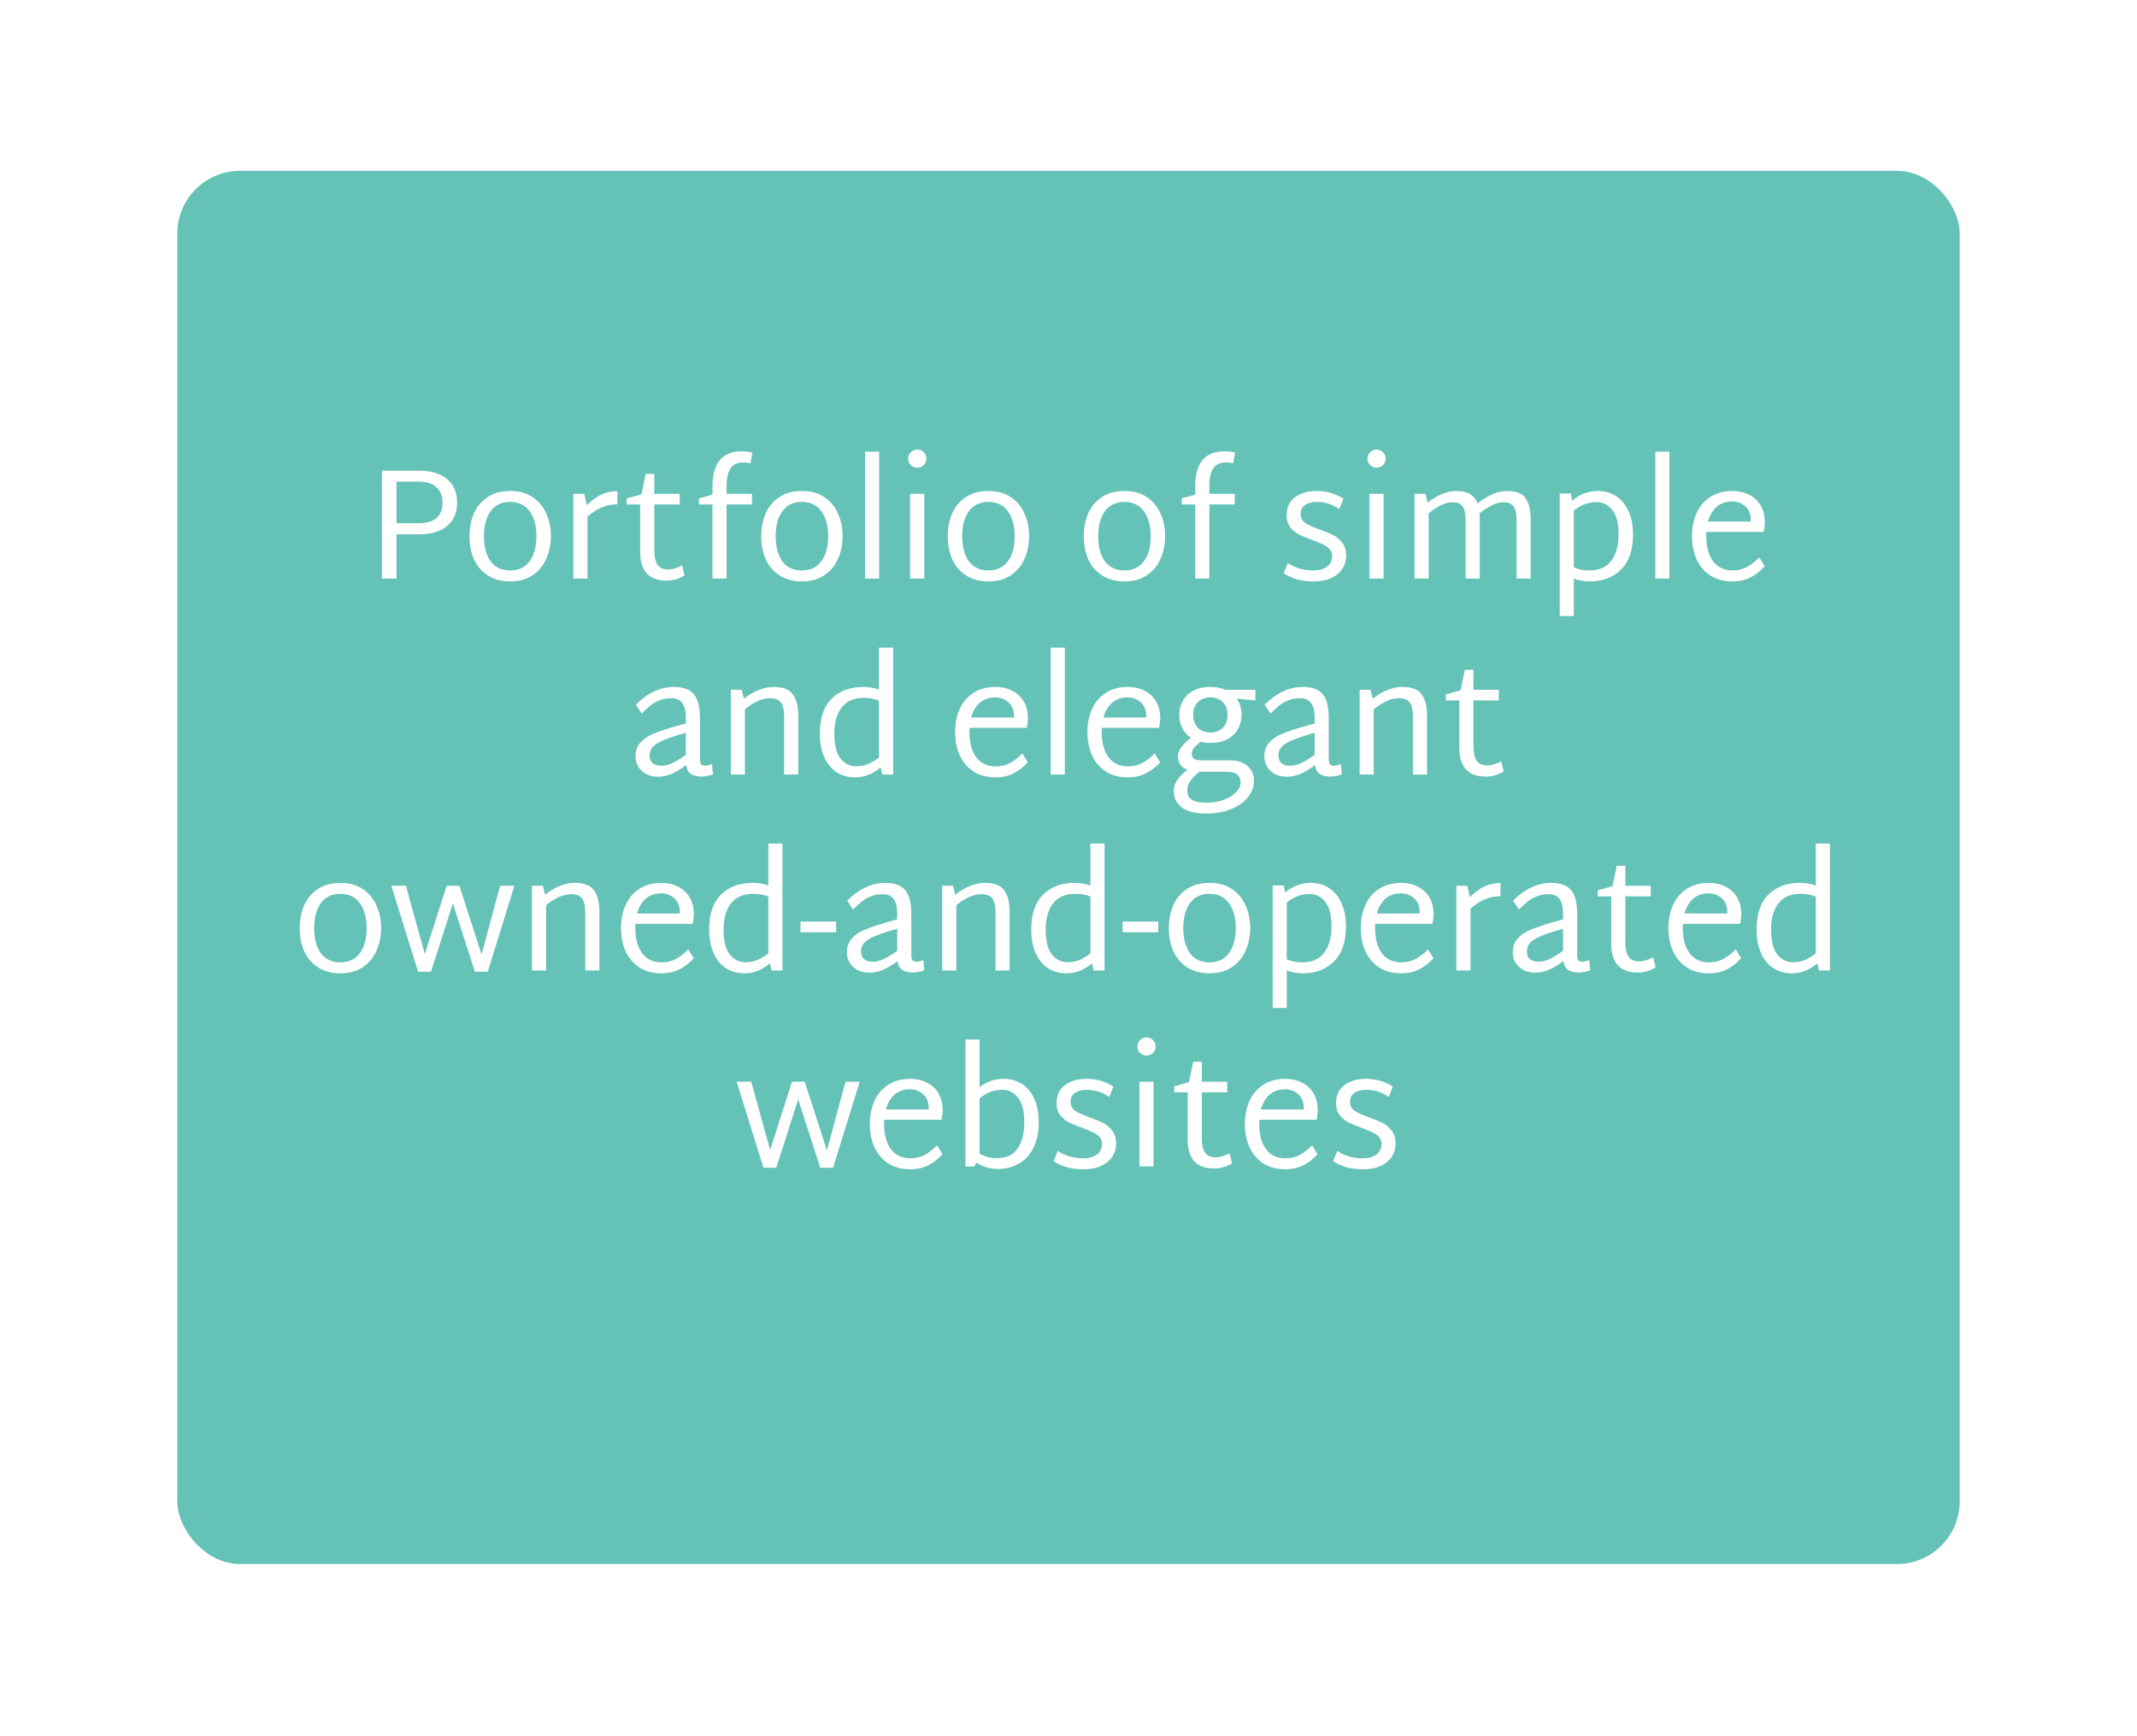 <svg width="229" height="186" viewBox="0 0 229 186" fill="none" xmlns="http://www.w3.org/2000/svg">
<g filter="url(#filter0_d)">
<rect x="19" y="15" width="191" height="149.303" rx="6.725" fill="#65C2B7"/>
</g>
<path d="M44.852 50.44C46.212 50.44 47.237 50.746 47.929 51.358C48.631 51.959 48.983 52.786 48.983 53.84C48.983 54.917 48.631 55.755 47.929 56.356C47.237 56.957 46.212 57.257 44.852 57.257H42.489V62H40.925V50.44H44.852ZM44.852 56.067C46.563 56.067 47.419 55.325 47.419 53.84C47.419 53.137 47.198 52.593 46.756 52.208C46.314 51.811 45.679 51.613 44.852 51.613H42.489V56.067H44.852ZM54.681 62.306C53.729 62.306 52.925 62.091 52.267 61.66C51.61 61.229 51.117 60.651 50.788 59.926C50.471 59.189 50.312 58.373 50.312 57.478C50.312 56.571 50.471 55.75 50.788 55.013C51.117 54.276 51.61 53.693 52.267 53.262C52.925 52.831 53.729 52.616 54.681 52.616C55.622 52.616 56.421 52.837 57.078 53.279C57.736 53.721 58.223 54.31 58.54 55.047C58.869 55.772 59.033 56.571 59.033 57.444C59.033 58.328 58.869 59.138 58.54 59.875C58.223 60.612 57.736 61.201 57.078 61.643C56.421 62.085 55.622 62.306 54.681 62.306ZM54.664 61.133C55.571 61.133 56.268 60.804 56.755 60.147C57.242 59.478 57.486 58.583 57.486 57.461C57.486 56.35 57.242 55.461 56.755 54.792C56.268 54.123 55.571 53.789 54.664 53.789C53.758 53.789 53.06 54.123 52.573 54.792C52.097 55.461 51.859 56.35 51.859 57.461C51.859 58.583 52.097 59.478 52.573 60.147C53.06 60.804 53.758 61.133 54.664 61.133ZM66.163 54.044C65.619 54.044 65.098 54.14 64.599 54.333C64.112 54.514 63.562 54.854 62.95 55.353V62H61.437V52.922H62.61L62.882 54.146C63.438 53.591 63.976 53.2 64.497 52.973C65.03 52.746 65.585 52.633 66.163 52.633V54.044ZM73.361 61.66C72.771 62.034 72.137 62.221 71.457 62.221C70.482 62.221 69.762 61.96 69.298 61.439C68.833 60.906 68.601 60.147 68.601 59.161V54.061H67.156V53.415L68.737 52.973L69.196 50.78H70.114V52.922H72.834V54.061H70.114V58.923C70.114 59.66 70.233 60.198 70.471 60.538C70.709 60.867 71.094 61.031 71.627 61.031C71.887 61.02 72.125 60.98 72.341 60.912C72.567 60.844 72.817 60.736 73.089 60.589L73.361 61.66ZM77.861 52.922H80.581V54.061H77.861V62H76.348V54.061H74.903V53.415L76.348 53.007V52.089C76.348 50.888 76.603 49.97 77.113 49.335C77.634 48.689 78.433 48.366 79.51 48.366C79.85 48.366 80.218 48.411 80.615 48.502L80.428 49.641C80.145 49.584 79.884 49.556 79.646 49.556C79.023 49.556 78.569 49.766 78.286 50.185C78.003 50.604 77.861 51.25 77.861 52.123V52.922ZM85.942 62.306C84.99 62.306 84.185 62.091 83.528 61.66C82.871 61.229 82.378 60.651 82.049 59.926C81.732 59.189 81.573 58.373 81.573 57.478C81.573 56.571 81.732 55.75 82.049 55.013C82.378 54.276 82.871 53.693 83.528 53.262C84.185 52.831 84.99 52.616 85.942 52.616C86.883 52.616 87.682 52.837 88.339 53.279C88.996 53.721 89.484 54.31 89.801 55.047C90.13 55.772 90.294 56.571 90.294 57.444C90.294 58.328 90.13 59.138 89.801 59.875C89.484 60.612 88.996 61.201 88.339 61.643C87.682 62.085 86.883 62.306 85.942 62.306ZM85.925 61.133C86.832 61.133 87.529 60.804 88.016 60.147C88.503 59.478 88.747 58.583 88.747 57.461C88.747 56.35 88.503 55.461 88.016 54.792C87.529 54.123 86.832 53.789 85.925 53.789C85.018 53.789 84.321 54.123 83.834 54.792C83.358 55.461 83.12 56.35 83.12 57.461C83.12 58.583 83.358 59.478 83.834 60.147C84.321 60.804 85.018 61.133 85.925 61.133ZM92.698 48.4H94.211V62H92.698V48.4ZM98.279 50.117C98.019 50.117 97.792 50.026 97.6 49.845C97.407 49.652 97.311 49.426 97.311 49.165C97.311 48.893 97.407 48.661 97.6 48.468C97.792 48.275 98.019 48.179 98.279 48.179C98.552 48.179 98.784 48.275 98.977 48.468C99.169 48.661 99.266 48.893 99.266 49.165C99.266 49.426 99.169 49.652 98.977 49.845C98.784 50.026 98.552 50.117 98.279 50.117ZM97.531 52.922H99.044V62H97.531V52.922ZM105.93 62.306C104.978 62.306 104.174 62.091 103.516 61.66C102.859 61.229 102.366 60.651 102.037 59.926C101.72 59.189 101.561 58.373 101.561 57.478C101.561 56.571 101.72 55.75 102.037 55.013C102.366 54.276 102.859 53.693 103.516 53.262C104.174 52.831 104.978 52.616 105.93 52.616C106.871 52.616 107.67 52.837 108.327 53.279C108.985 53.721 109.472 54.31 109.789 55.047C110.118 55.772 110.282 56.571 110.282 57.444C110.282 58.328 110.118 59.138 109.789 59.875C109.472 60.612 108.985 61.201 108.327 61.643C107.67 62.085 106.871 62.306 105.93 62.306ZM105.913 61.133C106.82 61.133 107.517 60.804 108.004 60.147C108.492 59.478 108.735 58.583 108.735 57.461C108.735 56.35 108.492 55.461 108.004 54.792C107.517 54.123 106.82 53.789 105.913 53.789C105.007 53.789 104.31 54.123 103.822 54.792C103.346 55.461 103.108 56.35 103.108 57.461C103.108 58.583 103.346 59.478 103.822 60.147C104.31 60.804 105.007 61.133 105.913 61.133ZM120.506 62.306C119.554 62.306 118.75 62.091 118.092 61.66C117.435 61.229 116.942 60.651 116.613 59.926C116.296 59.189 116.137 58.373 116.137 57.478C116.137 56.571 116.296 55.75 116.613 55.013C116.942 54.276 117.435 53.693 118.092 53.262C118.75 52.831 119.554 52.616 120.506 52.616C121.447 52.616 122.246 52.837 122.903 53.279C123.561 53.721 124.048 54.31 124.365 55.047C124.694 55.772 124.858 56.571 124.858 57.444C124.858 58.328 124.694 59.138 124.365 59.875C124.048 60.612 123.561 61.201 122.903 61.643C122.246 62.085 121.447 62.306 120.506 62.306ZM120.489 61.133C121.396 61.133 122.093 60.804 122.58 60.147C123.068 59.478 123.311 58.583 123.311 57.461C123.311 56.35 123.068 55.461 122.58 54.792C122.093 54.123 121.396 53.789 120.489 53.789C119.583 53.789 118.886 54.123 118.398 54.792C117.922 55.461 117.684 56.35 117.684 57.461C117.684 58.583 117.922 59.478 118.398 60.147C118.886 60.804 119.583 61.133 120.489 61.133ZM129.592 52.922H132.312V54.061H129.592V62H128.079V54.061H126.634V53.415L128.079 53.007V52.089C128.079 50.888 128.334 49.97 128.844 49.335C129.365 48.689 130.164 48.366 131.241 48.366C131.581 48.366 131.949 48.411 132.346 48.502L132.159 49.641C131.875 49.584 131.615 49.556 131.377 49.556C130.753 49.556 130.3 49.766 130.017 50.185C129.733 50.604 129.592 51.25 129.592 52.123V52.922ZM140.766 62.306C140.086 62.306 139.491 62.232 138.981 62.085C138.471 61.938 137.995 61.722 137.553 61.439L138.012 60.334C138.772 60.867 139.69 61.133 140.766 61.133C141.356 61.133 141.832 60.997 142.194 60.725C142.568 60.453 142.755 60.068 142.755 59.569C142.755 59.286 142.665 59.048 142.483 58.855C142.302 58.651 142.075 58.487 141.803 58.362C141.543 58.226 141.169 58.067 140.681 57.886C140.081 57.671 139.593 57.472 139.219 57.291C138.845 57.098 138.528 56.838 138.267 56.509C138.007 56.169 137.876 55.738 137.876 55.217C137.876 54.378 138.171 53.738 138.76 53.296C139.361 52.843 140.132 52.616 141.072 52.616C142.16 52.616 143.124 52.894 143.962 53.449L143.52 54.554C142.795 54.044 141.99 53.789 141.106 53.789C140.585 53.789 140.166 53.897 139.848 54.112C139.531 54.327 139.372 54.656 139.372 55.098C139.372 55.506 139.542 55.823 139.882 56.05C140.222 56.277 140.738 56.509 141.429 56.747C142.03 56.962 142.517 57.166 142.891 57.359C143.265 57.552 143.583 57.824 143.843 58.175C144.115 58.526 144.251 58.974 144.251 59.518C144.251 60.368 143.934 61.048 143.299 61.558C142.665 62.057 141.82 62.306 140.766 62.306ZM147.503 50.117C147.243 50.117 147.016 50.026 146.823 49.845C146.631 49.652 146.534 49.426 146.534 49.165C146.534 48.893 146.631 48.661 146.823 48.468C147.016 48.275 147.243 48.179 147.503 48.179C147.775 48.179 148.008 48.275 148.2 48.468C148.393 48.661 148.489 48.893 148.489 49.165C148.489 49.426 148.393 49.652 148.2 49.845C148.008 50.026 147.775 50.117 147.503 50.117ZM146.755 52.922H148.268V62H146.755V52.922ZM161.512 52.616C162.475 52.616 163.133 52.877 163.484 53.398C163.847 53.919 164.028 54.679 164.028 55.676V62H162.515V55.812C162.515 55.098 162.407 54.588 162.192 54.282C161.988 53.976 161.631 53.823 161.121 53.823C160.724 53.823 160.322 53.925 159.914 54.129C159.506 54.322 159.047 54.616 158.537 55.013C158.56 55.149 158.571 55.37 158.571 55.676V62H157.058V55.812C157.058 55.098 156.95 54.588 156.735 54.282C156.531 53.976 156.174 53.823 155.664 53.823C155.279 53.823 154.882 53.919 154.474 54.112C154.066 54.305 153.607 54.599 153.097 54.996V62H151.584V52.922H152.757L152.978 53.874C154.066 53.035 155.092 52.616 156.055 52.616C156.678 52.616 157.171 52.729 157.534 52.956C157.897 53.183 158.163 53.511 158.333 53.942C159.466 53.058 160.526 52.616 161.512 52.616ZM171.22 52.616C171.968 52.616 172.625 52.803 173.192 53.177C173.758 53.54 174.2 54.078 174.518 54.792C174.835 55.495 174.994 56.328 174.994 57.291C174.994 58.934 174.569 60.181 173.719 61.031C172.869 61.881 171.747 62.306 170.353 62.306C169.752 62.306 169.185 62.204 168.653 62V66.012H167.14V52.888H168.313L168.483 53.653C169.287 52.962 170.2 52.616 171.22 52.616ZM170.285 61.133C171.361 61.133 172.155 60.787 172.665 60.096C173.186 59.405 173.447 58.458 173.447 57.257C173.447 56.056 173.22 55.183 172.767 54.639C172.325 54.084 171.775 53.806 171.118 53.806C170.63 53.806 170.2 53.88 169.826 54.027C169.463 54.163 169.072 54.39 168.653 54.707V60.81C169.14 61.025 169.684 61.133 170.285 61.133ZM177.383 48.4H178.896V62H177.383V48.4ZM185.684 61.133C186.251 61.133 186.761 61.008 187.214 60.759C187.667 60.51 188.104 60.17 188.523 59.739L189.101 60.691C188.648 61.201 188.138 61.598 187.571 61.881C187.016 62.164 186.381 62.306 185.667 62.306C184.715 62.306 183.91 62.091 183.253 61.66C182.607 61.218 182.12 60.634 181.791 59.909C181.474 59.172 181.315 58.362 181.315 57.478C181.315 56.571 181.474 55.75 181.791 55.013C182.12 54.276 182.613 53.693 183.27 53.262C183.927 52.831 184.726 52.616 185.667 52.616C186.324 52.616 186.914 52.752 187.435 53.024C187.968 53.285 188.381 53.67 188.676 54.18C188.971 54.69 189.118 55.291 189.118 55.982C189.118 56.243 189.078 56.583 188.999 57.002H182.862C182.851 57.104 182.845 57.251 182.845 57.444C182.845 58.566 183.083 59.461 183.559 60.13C184.046 60.799 184.755 61.133 185.684 61.133ZM185.616 53.738C184.947 53.738 184.392 53.931 183.95 54.316C183.519 54.701 183.213 55.228 183.032 55.897H187.622V55.761C187.622 55.104 187.424 54.605 187.027 54.265C186.642 53.914 186.171 53.738 185.616 53.738ZM76.397 82.983C75.989 83.13 75.581 83.21 75.173 83.221C74.72 83.221 74.346 83.13 74.051 82.949C73.768 82.768 73.592 82.45 73.524 81.997C72.448 82.824 71.45 83.238 70.532 83.238C69.818 83.238 69.234 83.034 68.781 82.626C68.328 82.207 68.101 81.685 68.101 81.062C68.101 80.484 68.26 80.008 68.577 79.634C68.894 79.249 69.337 78.931 69.903 78.682C70.481 78.433 71.257 78.166 72.232 77.883L73.49 77.526V76.863C73.49 75.503 72.975 74.823 71.943 74.823C71.376 74.823 70.855 74.942 70.379 75.18C69.903 75.407 69.365 75.837 68.764 76.472L68.135 75.52C69.404 74.251 70.77 73.616 72.232 73.616C73.207 73.616 73.909 73.871 74.34 74.381C74.782 74.891 75.003 75.741 75.003 76.931V81.368C75.003 81.617 75.049 81.799 75.139 81.912C75.23 82.014 75.371 82.065 75.564 82.065C75.734 82.065 75.978 82.008 76.295 81.895L76.397 82.983ZM69.614 80.943C69.614 81.328 69.728 81.612 69.954 81.793C70.181 81.974 70.481 82.065 70.855 82.065C71.24 82.065 71.637 81.969 72.045 81.776C72.465 81.583 72.946 81.289 73.49 80.892V78.529L72.521 78.818C71.445 79.147 70.691 79.464 70.26 79.77C69.829 80.076 69.614 80.467 69.614 80.943ZM82.903 73.616C83.9 73.616 84.586 73.882 84.96 74.415C85.345 74.936 85.538 75.69 85.538 76.676V83H84.025V76.812C84.025 76.098 83.912 75.588 83.685 75.282C83.458 74.976 83.067 74.823 82.512 74.823C82.093 74.823 81.668 74.919 81.237 75.112C80.806 75.305 80.336 75.599 79.826 75.996V83H78.313V73.922H79.486L79.707 74.874C80.806 74.035 81.871 73.616 82.903 73.616ZM95.711 69.4V83H94.538L94.368 82.235C93.54 82.949 92.628 83.306 91.631 83.306C90.894 83.306 90.237 83.125 89.659 82.762C89.092 82.388 88.65 81.85 88.333 81.147C88.015 80.444 87.857 79.6 87.857 78.614C87.857 76.959 88.276 75.713 89.115 74.874C89.965 74.035 91.092 73.616 92.498 73.616C93.132 73.616 93.699 73.712 94.198 73.905V69.4H95.711ZM89.404 78.614C89.404 79.838 89.625 80.728 90.067 81.283C90.52 81.838 91.075 82.116 91.733 82.116C92.209 82.116 92.628 82.042 92.991 81.895C93.353 81.748 93.756 81.51 94.198 81.181V75.078C93.722 74.885 93.178 74.789 92.566 74.789C91.5 74.789 90.707 75.135 90.186 75.826C89.664 76.506 89.404 77.435 89.404 78.614ZM106.719 82.133C107.285 82.133 107.795 82.008 108.249 81.759C108.702 81.51 109.138 81.17 109.558 80.739L110.136 81.691C109.682 82.201 109.172 82.598 108.606 82.881C108.05 83.164 107.416 83.306 106.702 83.306C105.75 83.306 104.945 83.091 104.288 82.66C103.642 82.218 103.154 81.634 102.826 80.909C102.508 80.172 102.35 79.362 102.35 78.478C102.35 77.571 102.508 76.75 102.826 76.013C103.154 75.276 103.647 74.693 104.305 74.262C104.962 73.831 105.761 73.616 106.702 73.616C107.359 73.616 107.948 73.752 108.47 74.024C109.002 74.285 109.416 74.67 109.711 75.18C110.005 75.69 110.153 76.291 110.153 76.982C110.153 77.243 110.113 77.583 110.034 78.002H103.897C103.885 78.104 103.88 78.251 103.88 78.444C103.88 79.566 104.118 80.461 104.594 81.13C105.081 81.799 105.789 82.133 106.719 82.133ZM106.651 74.738C105.982 74.738 105.427 74.931 104.985 75.316C104.554 75.701 104.248 76.228 104.067 76.897H108.657V76.761C108.657 76.104 108.458 75.605 108.062 75.265C107.676 74.914 107.206 74.738 106.651 74.738ZM112.595 69.4H114.108V83H112.595V69.4ZM120.897 82.133C121.463 82.133 121.973 82.008 122.427 81.759C122.88 81.51 123.316 81.17 123.736 80.739L124.314 81.691C123.86 82.201 123.35 82.598 122.784 82.881C122.228 83.164 121.594 83.306 120.88 83.306C119.928 83.306 119.123 83.091 118.466 82.66C117.82 82.218 117.332 81.634 117.004 80.909C116.686 80.172 116.528 79.362 116.528 78.478C116.528 77.571 116.686 76.75 117.004 76.013C117.332 75.276 117.825 74.693 118.483 74.262C119.14 73.831 119.939 73.616 120.88 73.616C121.537 73.616 122.126 73.752 122.648 74.024C123.18 74.285 123.594 74.67 123.889 75.18C124.183 75.69 124.331 76.291 124.331 76.982C124.331 77.243 124.291 77.583 124.212 78.002H118.075C118.063 78.104 118.058 78.251 118.058 78.444C118.058 79.566 118.296 80.461 118.772 81.13C119.259 81.799 119.967 82.133 120.897 82.133ZM120.829 74.738C120.16 74.738 119.605 74.931 119.163 75.316C118.732 75.701 118.426 76.228 118.245 76.897H122.835V76.761C122.835 76.104 122.636 75.605 122.24 75.265C121.854 74.914 121.384 74.738 120.829 74.738ZM134.525 75.061L132.536 74.874C132.876 75.384 133.046 75.956 133.046 76.591C133.046 77.135 132.921 77.639 132.672 78.104C132.422 78.557 132.048 78.926 131.55 79.209C131.051 79.481 130.439 79.617 129.714 79.617C129.362 79.617 129 79.577 128.626 79.498C128.297 79.77 128.059 80.002 127.912 80.195C127.776 80.376 127.708 80.575 127.708 80.79C127.708 81.039 127.798 81.221 127.98 81.334C128.161 81.436 128.456 81.487 128.864 81.487H131.754C132.581 81.487 133.221 81.685 133.675 82.082C134.139 82.479 134.372 83.011 134.372 83.68C134.372 84.326 134.151 84.915 133.709 85.448C133.267 85.992 132.66 86.417 131.89 86.723C131.119 87.029 130.258 87.182 129.306 87.182C128.059 87.182 127.158 86.955 126.603 86.502C126.059 86.06 125.787 85.499 125.787 84.819C125.787 84.354 125.906 83.946 126.144 83.595C126.382 83.244 126.75 82.875 127.249 82.49C126.569 82.229 126.229 81.765 126.229 81.096C126.229 80.756 126.336 80.433 126.552 80.127C126.767 79.81 127.124 79.453 127.623 79.056C127.215 78.795 126.903 78.45 126.688 78.019C126.472 77.588 126.365 77.124 126.365 76.625C126.365 76.081 126.489 75.582 126.739 75.129C126.988 74.664 127.362 74.296 127.861 74.024C128.371 73.752 128.988 73.616 129.714 73.616C130.303 73.616 130.841 73.718 131.329 73.922H134.525V75.061ZM129.697 78.495C130.263 78.495 130.711 78.325 131.04 77.985C131.38 77.634 131.55 77.175 131.55 76.608C131.55 76.053 131.385 75.605 131.057 75.265C130.728 74.914 130.275 74.738 129.697 74.738C129.13 74.738 128.682 74.914 128.354 75.265C128.025 75.605 127.861 76.053 127.861 76.608C127.861 77.175 128.025 77.634 128.354 77.985C128.682 78.325 129.13 78.495 129.697 78.495ZM132.944 83.884C132.944 83.102 132.468 82.711 131.516 82.711H128.711H128.507C128.087 83.051 127.77 83.38 127.555 83.697C127.339 84.014 127.232 84.354 127.232 84.717C127.232 85.182 127.407 85.516 127.759 85.72C128.121 85.924 128.637 86.026 129.306 86.026C129.986 86.026 130.603 85.918 131.159 85.703C131.714 85.499 132.15 85.227 132.468 84.887C132.785 84.558 132.944 84.224 132.944 83.884ZM143.783 82.983C143.375 83.13 142.967 83.21 142.559 83.221C142.106 83.221 141.732 83.13 141.437 82.949C141.154 82.768 140.978 82.45 140.91 81.997C139.833 82.824 138.836 83.238 137.918 83.238C137.204 83.238 136.62 83.034 136.167 82.626C135.714 82.207 135.487 81.685 135.487 81.062C135.487 80.484 135.646 80.008 135.963 79.634C136.28 79.249 136.722 78.931 137.289 78.682C137.867 78.433 138.643 78.166 139.618 77.883L140.876 77.526V76.863C140.876 75.503 140.36 74.823 139.329 74.823C138.762 74.823 138.241 74.942 137.765 75.18C137.289 75.407 136.751 75.837 136.15 76.472L135.521 75.52C136.79 74.251 138.156 73.616 139.618 73.616C140.593 73.616 141.295 73.871 141.726 74.381C142.168 74.891 142.389 75.741 142.389 76.931V81.368C142.389 81.617 142.434 81.799 142.525 81.912C142.616 82.014 142.757 82.065 142.95 82.065C143.12 82.065 143.364 82.008 143.681 81.895L143.783 82.983ZM137 80.943C137 81.328 137.113 81.612 137.34 81.793C137.567 81.974 137.867 82.065 138.241 82.065C138.626 82.065 139.023 81.969 139.431 81.776C139.85 81.583 140.332 81.289 140.876 80.892V78.529L139.907 78.818C138.83 79.147 138.077 79.464 137.646 79.77C137.215 80.076 137 80.467 137 80.943ZM150.289 73.616C151.286 73.616 151.972 73.882 152.346 74.415C152.731 74.936 152.924 75.69 152.924 76.676V83H151.411V76.812C151.411 76.098 151.297 75.588 151.071 75.282C150.844 74.976 150.453 74.823 149.898 74.823C149.478 74.823 149.053 74.919 148.623 75.112C148.192 75.305 147.722 75.599 147.212 75.996V83H145.699V73.922H146.872L147.093 74.874C148.192 74.035 149.257 73.616 150.289 73.616ZM161.141 82.66C160.552 83.034 159.917 83.221 159.237 83.221C158.263 83.221 157.543 82.96 157.078 82.439C156.614 81.906 156.381 81.147 156.381 80.161V75.061H154.936V74.415L156.517 73.973L156.976 71.78H157.894V73.922H160.614V75.061H157.894V79.923C157.894 80.66 158.013 81.198 158.251 81.538C158.489 81.867 158.875 82.031 159.407 82.031C159.668 82.02 159.906 81.98 160.121 81.912C160.348 81.844 160.597 81.736 160.869 81.589L161.141 82.66ZM36.486 104.306C35.534 104.306 34.729 104.091 34.072 103.66C33.414 103.229 32.922 102.651 32.593 101.926C32.276 101.189 32.117 100.373 32.117 99.478C32.117 98.571 32.276 97.75 32.593 97.013C32.922 96.276 33.414 95.693 34.072 95.262C34.729 94.831 35.534 94.616 36.486 94.616C37.426 94.616 38.225 94.837 38.883 95.279C39.54 95.721 40.028 96.31 40.345 97.047C40.673 97.772 40.838 98.571 40.838 99.444C40.838 100.328 40.673 101.138 40.345 101.875C40.028 102.612 39.54 103.201 38.883 103.643C38.225 104.085 37.426 104.306 36.486 104.306ZM36.469 103.133C37.376 103.133 38.072 102.804 38.56 102.147C39.047 101.478 39.291 100.583 39.291 99.461C39.291 98.35 39.047 97.461 38.56 96.792C38.072 96.123 37.376 95.789 36.469 95.789C35.562 95.789 34.865 96.123 34.378 96.792C33.902 97.461 33.664 98.35 33.664 99.461C33.664 100.583 33.902 101.478 34.378 102.147C34.865 102.804 35.562 103.133 36.469 103.133ZM55.125 94.922L52.269 104.136H50.892L48.529 96.809L46.183 104.136H44.806L41.933 94.922H43.497L45.52 102.249L47.866 94.922H49.226L51.606 102.283L53.595 94.922H55.125ZM61.595 94.616C62.592 94.616 63.278 94.882 63.652 95.415C64.037 95.936 64.23 96.69 64.23 97.676V104H62.717V97.812C62.717 97.098 62.603 96.588 62.377 96.282C62.15 95.976 61.759 95.823 61.204 95.823C60.784 95.823 60.359 95.919 59.929 96.112C59.498 96.305 59.028 96.599 58.518 96.996V104H57.005V94.922H58.178L58.399 95.874C59.498 95.035 60.563 94.616 61.595 94.616ZM70.918 103.133C71.484 103.133 71.994 103.008 72.448 102.759C72.901 102.51 73.337 102.17 73.757 101.739L74.335 102.691C73.881 103.201 73.371 103.598 72.805 103.881C72.249 104.164 71.615 104.306 70.9 104.306C69.948 104.306 69.144 104.091 68.487 103.66C67.841 103.218 67.353 102.634 67.025 101.909C66.707 101.172 66.549 100.362 66.549 99.478C66.549 98.571 66.707 97.75 67.025 97.013C67.353 96.276 67.846 95.693 68.504 95.262C69.161 94.831 69.96 94.616 70.9 94.616C71.558 94.616 72.147 94.752 72.668 95.024C73.201 95.285 73.615 95.67 73.909 96.18C74.204 96.69 74.352 97.291 74.352 97.982C74.352 98.243 74.312 98.583 74.233 99.002H68.096C68.084 99.104 68.079 99.251 68.079 99.444C68.079 100.566 68.317 101.461 68.793 102.13C69.28 102.799 69.988 103.133 70.918 103.133ZM70.85 95.738C70.181 95.738 69.626 95.931 69.183 96.316C68.753 96.701 68.447 97.228 68.266 97.897H72.856V97.761C72.856 97.104 72.657 96.605 72.26 96.265C71.875 95.914 71.405 95.738 70.85 95.738ZM83.849 90.4V104H82.676L82.506 103.235C81.678 103.949 80.766 104.306 79.769 104.306C79.032 104.306 78.375 104.125 77.797 103.762C77.23 103.388 76.788 102.85 76.471 102.147C76.153 101.444 75.995 100.6 75.995 99.614C75.995 97.959 76.414 96.713 77.253 95.874C78.103 95.035 79.231 94.616 80.636 94.616C81.27 94.616 81.837 94.712 82.336 94.905V90.4H83.849ZM77.542 99.614C77.542 100.838 77.763 101.728 78.205 102.283C78.658 102.838 79.213 103.116 79.871 103.116C80.347 103.116 80.766 103.042 81.129 102.895C81.492 102.748 81.894 102.51 82.336 102.181V96.078C81.86 95.885 81.316 95.789 80.704 95.789C79.638 95.789 78.845 96.135 78.324 96.826C77.802 97.506 77.542 98.435 77.542 99.614ZM85.779 98.764H89.604V99.903H85.779V98.764ZM99.05 103.983C98.642 104.13 98.234 104.21 97.826 104.221C97.373 104.221 96.999 104.13 96.704 103.949C96.421 103.768 96.245 103.45 96.177 102.997C95.1 103.824 94.103 104.238 93.185 104.238C92.471 104.238 91.887 104.034 91.434 103.626C90.981 103.207 90.754 102.685 90.754 102.062C90.754 101.484 90.913 101.008 91.23 100.634C91.547 100.249 91.989 99.931 92.556 99.682C93.134 99.433 93.91 99.166 94.885 98.883L96.143 98.526V97.863C96.143 96.503 95.627 95.823 94.596 95.823C94.029 95.823 93.508 95.942 93.032 96.18C92.556 96.407 92.018 96.837 91.417 97.472L90.788 96.52C92.057 95.251 93.423 94.616 94.885 94.616C95.86 94.616 96.562 94.871 96.993 95.381C97.435 95.891 97.656 96.741 97.656 97.931V102.368C97.656 102.617 97.701 102.799 97.792 102.912C97.883 103.014 98.024 103.065 98.217 103.065C98.387 103.065 98.631 103.008 98.948 102.895L99.05 103.983ZM92.267 101.943C92.267 102.328 92.38 102.612 92.607 102.793C92.834 102.974 93.134 103.065 93.508 103.065C93.893 103.065 94.29 102.969 94.698 102.776C95.117 102.583 95.599 102.289 96.143 101.892V99.529L95.174 99.818C94.097 100.147 93.344 100.464 92.913 100.77C92.482 101.076 92.267 101.467 92.267 101.943ZM105.556 94.616C106.553 94.616 107.239 94.882 107.613 95.415C107.998 95.936 108.191 96.69 108.191 97.676V104H106.678V97.812C106.678 97.098 106.564 96.588 106.338 96.282C106.111 95.976 105.72 95.823 105.165 95.823C104.745 95.823 104.32 95.919 103.89 96.112C103.459 96.305 102.989 96.599 102.479 96.996V104H100.966V94.922H102.139L102.36 95.874C103.459 95.035 104.524 94.616 105.556 94.616ZM118.363 90.4V104H117.19L117.02 103.235C116.193 103.949 115.281 104.306 114.283 104.306C113.547 104.306 112.889 104.125 112.311 103.762C111.745 103.388 111.303 102.85 110.985 102.147C110.668 101.444 110.509 100.6 110.509 99.614C110.509 97.959 110.929 96.713 111.767 95.874C112.617 95.035 113.745 94.616 115.15 94.616C115.785 94.616 116.352 94.712 116.85 94.905V90.4H118.363ZM112.056 99.614C112.056 100.838 112.277 101.728 112.719 102.283C113.173 102.838 113.728 103.116 114.385 103.116C114.861 103.116 115.281 103.042 115.643 102.895C116.006 102.748 116.408 102.51 116.85 102.181V96.078C116.374 95.885 115.83 95.789 115.218 95.789C114.153 95.789 113.36 96.135 112.838 96.826C112.317 97.506 112.056 98.435 112.056 99.614ZM120.294 98.764H124.119V99.903H120.294V98.764ZM129.621 104.306C128.669 104.306 127.864 104.091 127.207 103.66C126.549 103.229 126.056 102.651 125.728 101.926C125.41 101.189 125.252 100.373 125.252 99.478C125.252 98.571 125.41 97.75 125.728 97.013C126.056 96.276 126.549 95.693 127.207 95.262C127.864 94.831 128.669 94.616 129.621 94.616C130.561 94.616 131.36 94.837 132.018 95.279C132.675 95.721 133.162 96.31 133.48 97.047C133.808 97.772 133.973 98.571 133.973 99.444C133.973 100.328 133.808 101.138 133.48 101.875C133.162 102.612 132.675 103.201 132.018 103.643C131.36 104.085 130.561 104.306 129.621 104.306ZM129.604 103.133C130.51 103.133 131.207 102.804 131.695 102.147C132.182 101.478 132.426 100.583 132.426 99.461C132.426 98.35 132.182 97.461 131.695 96.792C131.207 96.123 130.51 95.789 129.604 95.789C128.697 95.789 128 96.123 127.513 96.792C127.037 97.461 126.799 98.35 126.799 99.461C126.799 100.583 127.037 101.478 127.513 102.147C128 102.804 128.697 103.133 129.604 103.133ZM140.457 94.616C141.205 94.616 141.862 94.803 142.429 95.177C142.995 95.54 143.437 96.078 143.755 96.792C144.072 97.495 144.231 98.328 144.231 99.291C144.231 100.934 143.806 102.181 142.956 103.031C142.106 103.881 140.984 104.306 139.59 104.306C138.989 104.306 138.422 104.204 137.89 104V108.012H136.377V94.888H137.55L137.72 95.653C138.524 94.962 139.437 94.616 140.457 94.616ZM139.522 103.133C140.598 103.133 141.392 102.787 141.902 102.096C142.423 101.405 142.684 100.458 142.684 99.257C142.684 98.056 142.457 97.183 142.004 96.639C141.562 96.084 141.012 95.806 140.355 95.806C139.867 95.806 139.437 95.88 139.063 96.027C138.7 96.163 138.309 96.39 137.89 96.707V102.81C138.377 103.025 138.921 103.133 139.522 103.133ZM150.19 103.133C150.757 103.133 151.267 103.008 151.72 102.759C152.173 102.51 152.61 102.17 153.029 101.739L153.607 102.691C153.154 103.201 152.644 103.598 152.077 103.881C151.522 104.164 150.887 104.306 150.173 104.306C149.221 104.306 148.416 104.091 147.759 103.66C147.113 103.218 146.626 102.634 146.297 101.909C145.98 101.172 145.821 100.362 145.821 99.478C145.821 98.571 145.98 97.75 146.297 97.013C146.626 96.276 147.119 95.693 147.776 95.262C148.433 94.831 149.232 94.616 150.173 94.616C150.83 94.616 151.42 94.752 151.941 95.024C152.474 95.285 152.887 95.67 153.182 96.18C153.477 96.69 153.624 97.291 153.624 97.982C153.624 98.243 153.584 98.583 153.505 99.002H147.368C147.357 99.104 147.351 99.251 147.351 99.444C147.351 100.566 147.589 101.461 148.065 102.13C148.552 102.799 149.261 103.133 150.19 103.133ZM150.122 95.738C149.453 95.738 148.898 95.931 148.456 96.316C148.025 96.701 147.719 97.228 147.538 97.897H152.128V97.761C152.128 97.104 151.93 96.605 151.533 96.265C151.148 95.914 150.677 95.738 150.122 95.738ZM160.792 96.044C160.248 96.044 159.727 96.14 159.228 96.333C158.741 96.514 158.191 96.854 157.579 97.353V104H156.066V94.922H157.239L157.511 96.146C158.067 95.591 158.605 95.2 159.126 94.973C159.659 94.746 160.214 94.633 160.792 94.633V96.044ZM170.404 103.983C169.996 104.13 169.588 104.21 169.18 104.221C168.726 104.221 168.352 104.13 168.058 103.949C167.774 103.768 167.599 103.45 167.531 102.997C166.454 103.824 165.457 104.238 164.539 104.238C163.825 104.238 163.241 104.034 162.788 103.626C162.334 103.207 162.108 102.685 162.108 102.062C162.108 101.484 162.266 101.008 162.584 100.634C162.901 100.249 163.343 99.931 163.91 99.682C164.488 99.433 165.264 99.166 166.239 98.883L167.497 98.526V97.863C167.497 96.503 166.981 95.823 165.95 95.823C165.383 95.823 164.862 95.942 164.386 96.18C163.91 96.407 163.371 96.837 162.771 97.472L162.142 96.52C163.411 95.251 164.777 94.616 166.239 94.616C167.213 94.616 167.916 94.871 168.347 95.381C168.789 95.891 169.01 96.741 169.01 97.931V102.368C169.01 102.617 169.055 102.799 169.146 102.912C169.236 103.014 169.378 103.065 169.571 103.065C169.741 103.065 169.984 103.008 170.302 102.895L170.404 103.983ZM163.621 101.943C163.621 102.328 163.734 102.612 163.961 102.793C164.187 102.974 164.488 103.065 164.862 103.065C165.247 103.065 165.644 102.969 166.052 102.776C166.471 102.583 166.953 102.289 167.497 101.892V99.529L166.528 99.818C165.451 100.147 164.697 100.464 164.267 100.77C163.836 101.076 163.621 101.467 163.621 101.943ZM177.419 103.66C176.83 104.034 176.195 104.221 175.515 104.221C174.541 104.221 173.821 103.96 173.356 103.439C172.892 102.906 172.659 102.147 172.659 101.161V96.061H171.214V95.415L172.795 94.973L173.254 92.78H174.172V94.922H176.892V96.061H174.172V100.923C174.172 101.66 174.291 102.198 174.529 102.538C174.767 102.867 175.153 103.031 175.685 103.031C175.946 103.02 176.184 102.98 176.399 102.912C176.626 102.844 176.875 102.736 177.147 102.589L177.419 103.66ZM183.161 103.133C183.727 103.133 184.237 103.008 184.691 102.759C185.144 102.51 185.58 102.17 186 101.739L186.578 102.691C186.124 103.201 185.614 103.598 185.048 103.881C184.492 104.164 183.858 104.306 183.144 104.306C182.192 104.306 181.387 104.091 180.73 103.66C180.084 103.218 179.596 102.634 179.268 101.909C178.95 101.172 178.792 100.362 178.792 99.478C178.792 98.571 178.95 97.75 179.268 97.013C179.596 96.276 180.089 95.693 180.747 95.262C181.404 94.831 182.203 94.616 183.144 94.616C183.801 94.616 184.39 94.752 184.912 95.024C185.444 95.285 185.858 95.67 186.153 96.18C186.447 96.69 186.595 97.291 186.595 97.982C186.595 98.243 186.555 98.583 186.476 99.002H180.339C180.327 99.104 180.322 99.251 180.322 99.444C180.322 100.566 180.56 101.461 181.036 102.13C181.523 102.799 182.231 103.133 183.161 103.133ZM183.093 95.738C182.424 95.738 181.869 95.931 181.427 96.316C180.996 96.701 180.69 97.228 180.509 97.897H185.099V97.761C185.099 97.104 184.9 96.605 184.504 96.265C184.118 95.914 183.648 95.738 183.093 95.738ZM196.092 90.4V104H194.919L194.749 103.235C193.922 103.949 193.009 104.306 192.012 104.306C191.275 104.306 190.618 104.125 190.04 103.762C189.473 103.388 189.031 102.85 188.714 102.147C188.397 101.444 188.238 100.6 188.238 99.614C188.238 97.959 188.657 96.713 189.496 95.874C190.346 95.035 191.474 94.616 192.879 94.616C193.514 94.616 194.08 94.712 194.579 94.905V90.4H196.092ZM189.785 99.614C189.785 100.838 190.006 101.728 190.448 102.283C190.901 102.838 191.457 103.116 192.114 103.116C192.59 103.116 193.009 103.042 193.372 102.895C193.735 102.748 194.137 102.51 194.579 102.181V96.078C194.103 95.885 193.559 95.789 192.947 95.789C191.882 95.789 191.088 96.135 190.567 96.826C190.046 97.506 189.785 98.435 189.785 99.614ZM92.13 115.922L89.274 125.136H87.897L85.534 117.809L83.188 125.136H81.811L78.938 115.922H80.502L82.525 123.249L84.871 115.922H86.231L88.611 123.283L90.6 115.922H92.13ZM97.58 124.133C98.146 124.133 98.656 124.008 99.11 123.759C99.563 123.51 99.999 123.17 100.419 122.739L100.997 123.691C100.543 124.201 100.033 124.598 99.467 124.881C98.911 125.164 98.277 125.306 97.563 125.306C96.611 125.306 95.806 125.091 95.149 124.66C94.503 124.218 94.015 123.634 93.687 122.909C93.369 122.172 93.211 121.362 93.211 120.478C93.211 119.571 93.369 118.75 93.687 118.013C94.015 117.276 94.508 116.693 95.166 116.262C95.823 115.831 96.622 115.616 97.563 115.616C98.22 115.616 98.809 115.752 99.331 116.024C99.863 116.285 100.277 116.67 100.572 117.18C100.866 117.69 101.014 118.291 101.014 118.982C101.014 119.243 100.974 119.583 100.895 120.002H94.758C94.746 120.104 94.741 120.251 94.741 120.444C94.741 121.566 94.979 122.461 95.455 123.13C95.942 123.799 96.65 124.133 97.58 124.133ZM97.512 116.738C96.843 116.738 96.288 116.931 95.846 117.316C95.415 117.701 95.109 118.228 94.928 118.897H99.518V118.761C99.518 118.104 99.319 117.605 98.923 117.265C98.537 116.914 98.067 116.738 97.512 116.738ZM107.536 115.616C108.284 115.616 108.941 115.797 109.508 116.16C110.075 116.523 110.517 117.055 110.834 117.758C111.151 118.449 111.31 119.282 111.31 120.257C111.31 121.356 111.117 122.28 110.732 123.028C110.358 123.776 109.837 124.337 109.168 124.711C108.511 125.085 107.763 125.272 106.924 125.272C106.085 125.272 105.32 125.045 104.629 124.592L104.391 125.017H103.456V111.4H104.969V116.5C105.728 115.911 106.584 115.616 107.536 115.616ZM106.805 124.116C107.814 124.116 108.556 123.776 109.032 123.096C109.519 122.405 109.763 121.458 109.763 120.257C109.763 119.044 109.536 118.166 109.083 117.622C108.641 117.067 108.091 116.789 107.434 116.789C106.947 116.789 106.516 116.863 106.142 117.01C105.779 117.146 105.388 117.378 104.969 117.707V123.623C105.524 123.952 106.136 124.116 106.805 124.116ZM116.113 125.306C115.433 125.306 114.838 125.232 114.328 125.085C113.818 124.938 113.342 124.722 112.9 124.439L113.359 123.334C114.118 123.867 115.036 124.133 116.113 124.133C116.702 124.133 117.178 123.997 117.541 123.725C117.915 123.453 118.102 123.068 118.102 122.569C118.102 122.286 118.011 122.048 117.83 121.855C117.649 121.651 117.422 121.487 117.15 121.362C116.889 121.226 116.515 121.067 116.028 120.886C115.427 120.671 114.94 120.472 114.566 120.291C114.192 120.098 113.875 119.838 113.614 119.509C113.353 119.169 113.223 118.738 113.223 118.217C113.223 117.378 113.518 116.738 114.107 116.296C114.708 115.843 115.478 115.616 116.419 115.616C117.507 115.616 118.47 115.894 119.309 116.449L118.867 117.554C118.142 117.044 117.337 116.789 116.453 116.789C115.932 116.789 115.512 116.897 115.195 117.112C114.878 117.327 114.719 117.656 114.719 118.098C114.719 118.506 114.889 118.823 115.229 119.05C115.569 119.277 116.085 119.509 116.776 119.747C117.377 119.962 117.864 120.166 118.238 120.359C118.612 120.552 118.929 120.824 119.19 121.175C119.462 121.526 119.598 121.974 119.598 122.518C119.598 123.368 119.281 124.048 118.646 124.558C118.011 125.057 117.167 125.306 116.113 125.306ZM122.85 113.117C122.589 113.117 122.363 113.026 122.17 112.845C121.977 112.652 121.881 112.426 121.881 112.165C121.881 111.893 121.977 111.661 122.17 111.468C122.363 111.275 122.589 111.179 122.85 111.179C123.122 111.179 123.354 111.275 123.547 111.468C123.74 111.661 123.836 111.893 123.836 112.165C123.836 112.426 123.74 112.652 123.547 112.845C123.354 113.026 123.122 113.117 122.85 113.117ZM122.102 115.922H123.615V125H122.102V115.922ZM132.031 124.66C131.441 125.034 130.807 125.221 130.127 125.221C129.152 125.221 128.432 124.96 127.968 124.439C127.503 123.906 127.271 123.147 127.271 122.161V117.061H125.826V116.415L127.407 115.973L127.866 113.78H128.784V115.922H131.504V117.061H128.784V121.923C128.784 122.66 128.903 123.198 129.141 123.538C129.379 123.867 129.764 124.031 130.297 124.031C130.557 124.02 130.795 123.98 131.011 123.912C131.237 123.844 131.487 123.736 131.759 123.589L132.031 124.66ZM137.772 124.133C138.339 124.133 138.849 124.008 139.302 123.759C139.755 123.51 140.192 123.17 140.611 122.739L141.189 123.691C140.736 124.201 140.226 124.598 139.659 124.881C139.104 125.164 138.469 125.306 137.755 125.306C136.803 125.306 135.998 125.091 135.341 124.66C134.695 124.218 134.208 123.634 133.879 122.909C133.562 122.172 133.403 121.362 133.403 120.478C133.403 119.571 133.562 118.75 133.879 118.013C134.208 117.276 134.701 116.693 135.358 116.262C136.015 115.831 136.814 115.616 137.755 115.616C138.412 115.616 139.002 115.752 139.523 116.024C140.056 116.285 140.469 116.67 140.764 117.18C141.059 117.69 141.206 118.291 141.206 118.982C141.206 119.243 141.166 119.583 141.087 120.002H134.95C134.939 120.104 134.933 120.251 134.933 120.444C134.933 121.566 135.171 122.461 135.647 123.13C136.134 123.799 136.843 124.133 137.772 124.133ZM137.704 116.738C137.035 116.738 136.48 116.931 136.038 117.316C135.607 117.701 135.301 118.228 135.12 118.897H139.71V118.761C139.71 118.104 139.512 117.605 139.115 117.265C138.73 116.914 138.259 116.738 137.704 116.738ZM146.062 125.306C145.382 125.306 144.787 125.232 144.277 125.085C143.767 124.938 143.291 124.722 142.849 124.439L143.308 123.334C144.068 123.867 144.986 124.133 146.062 124.133C146.652 124.133 147.128 123.997 147.49 123.725C147.864 123.453 148.051 123.068 148.051 122.569C148.051 122.286 147.961 122.048 147.779 121.855C147.598 121.651 147.371 121.487 147.099 121.362C146.839 121.226 146.465 121.067 145.977 120.886C145.377 120.671 144.889 120.472 144.515 120.291C144.141 120.098 143.824 119.838 143.563 119.509C143.303 119.169 143.172 118.738 143.172 118.217C143.172 117.378 143.467 116.738 144.056 116.296C144.657 115.843 145.428 115.616 146.368 115.616C147.456 115.616 148.42 115.894 149.258 116.449L148.816 117.554C148.091 117.044 147.286 116.789 146.402 116.789C145.881 116.789 145.462 116.897 145.144 117.112C144.827 117.327 144.668 117.656 144.668 118.098C144.668 118.506 144.838 118.823 145.178 119.05C145.518 119.277 146.034 119.509 146.725 119.747C147.326 119.962 147.813 120.166 148.187 120.359C148.561 120.552 148.879 120.824 149.139 121.175C149.411 121.526 149.547 121.974 149.547 122.518C149.547 123.368 149.23 124.048 148.595 124.558C147.961 125.057 147.116 125.306 146.062 125.306Z" fill="white"/>
<defs>
<filter id="filter0_d" x="0.81" y="0.117" width="227.381" height="185.684" filterUnits="userSpaceOnUse" color-interpolation-filters="sRGB">
<feFlood flood-opacity="0" result="BackgroundImageFix"/>
<feColorMatrix in="SourceAlpha" type="matrix" values="0 0 0 0 0 0 0 0 0 0 0 0 0 0 0 0 0 0 127 0" result="hardAlpha"/>
<feOffset dy="3.307"/>
<feGaussianBlur stdDeviation="9.095"/>
<feColorMatrix type="matrix" values="0 0 0 0 0 0 0 0 0 0 0 0 0 0 0 0 0 0 0.25 0"/>
<feBlend mode="normal" in2="BackgroundImageFix" result="effect1_dropShadow"/>
<feBlend mode="normal" in="SourceGraphic" in2="effect1_dropShadow" result="shape"/>
</filter>
</defs>
</svg>
